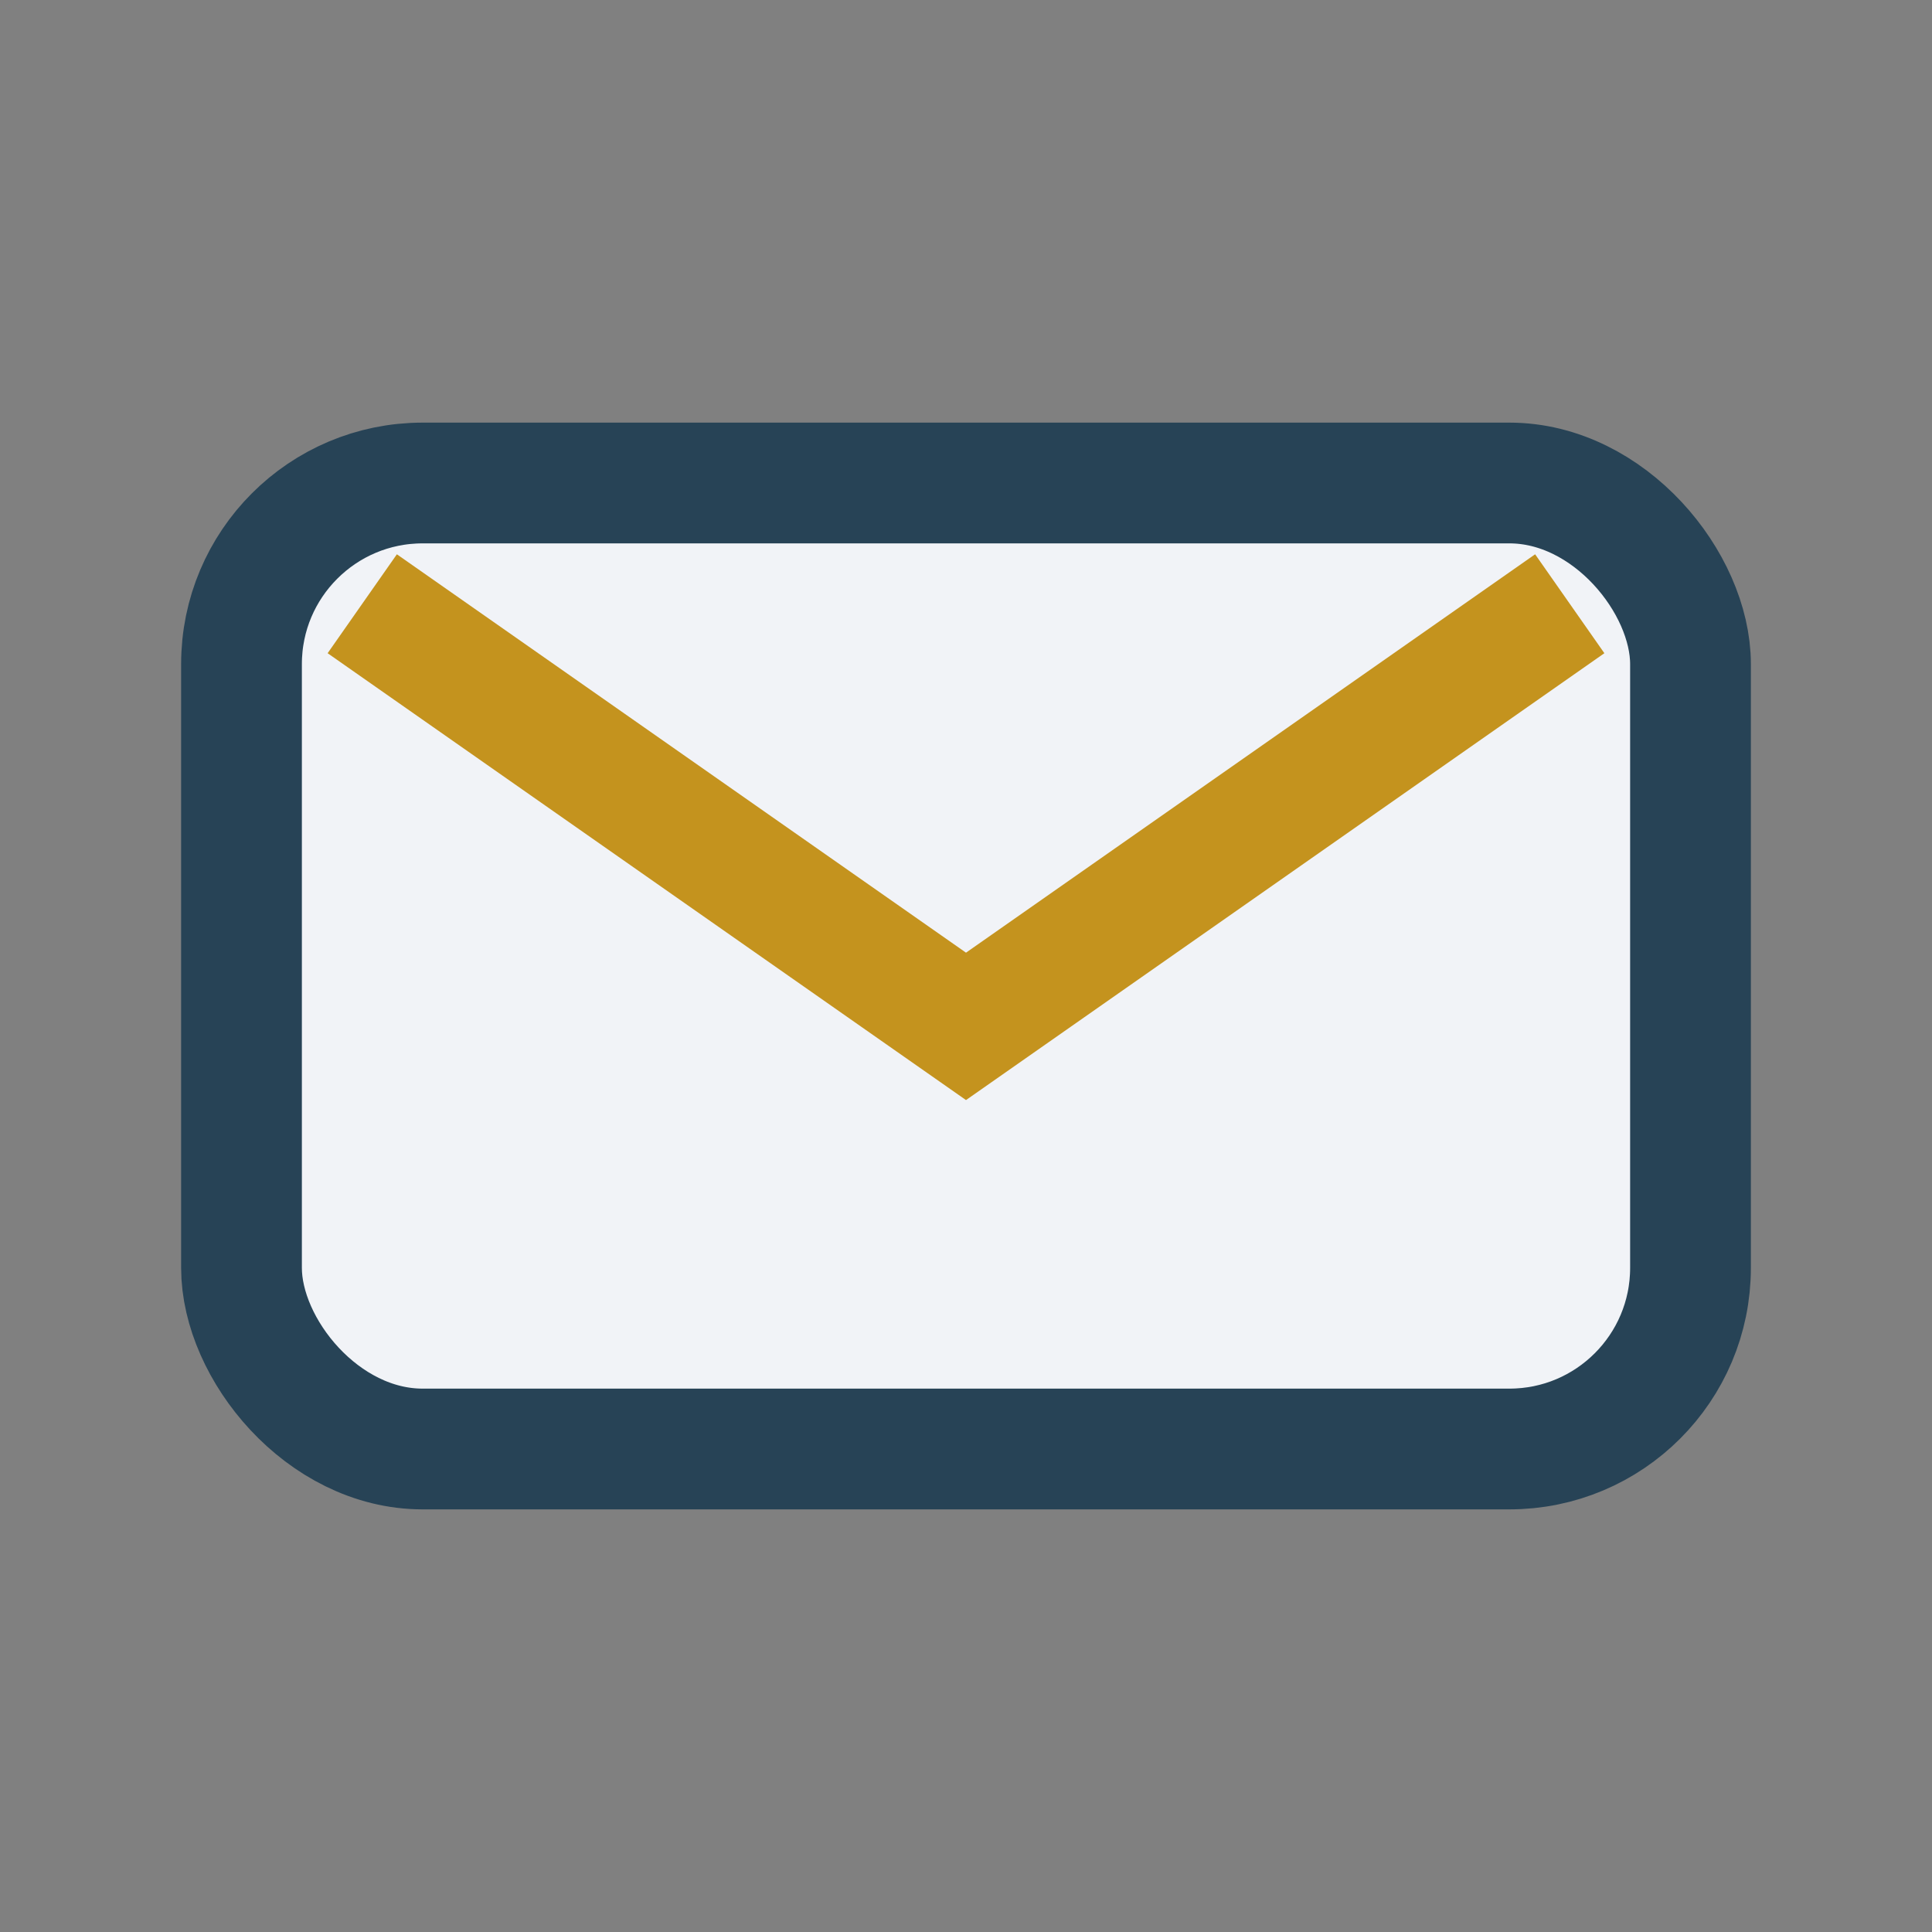 <?xml version="1.0" encoding="UTF-8"?>
<svg xmlns="http://www.w3.org/2000/svg" width="32" height="32" viewBox="0 0 32 32"><rect x="0" y="0" width="32" height="32" fill="#808080" stroke="none"/><rect x="4" y="8" width="24" height="16" rx="3" fill="#F1F3F7" stroke="#274356" stroke-width="2"/><path d="M6 10l10 7 10-7" fill="none" stroke="#C4931E" stroke-width="2"/></svg>